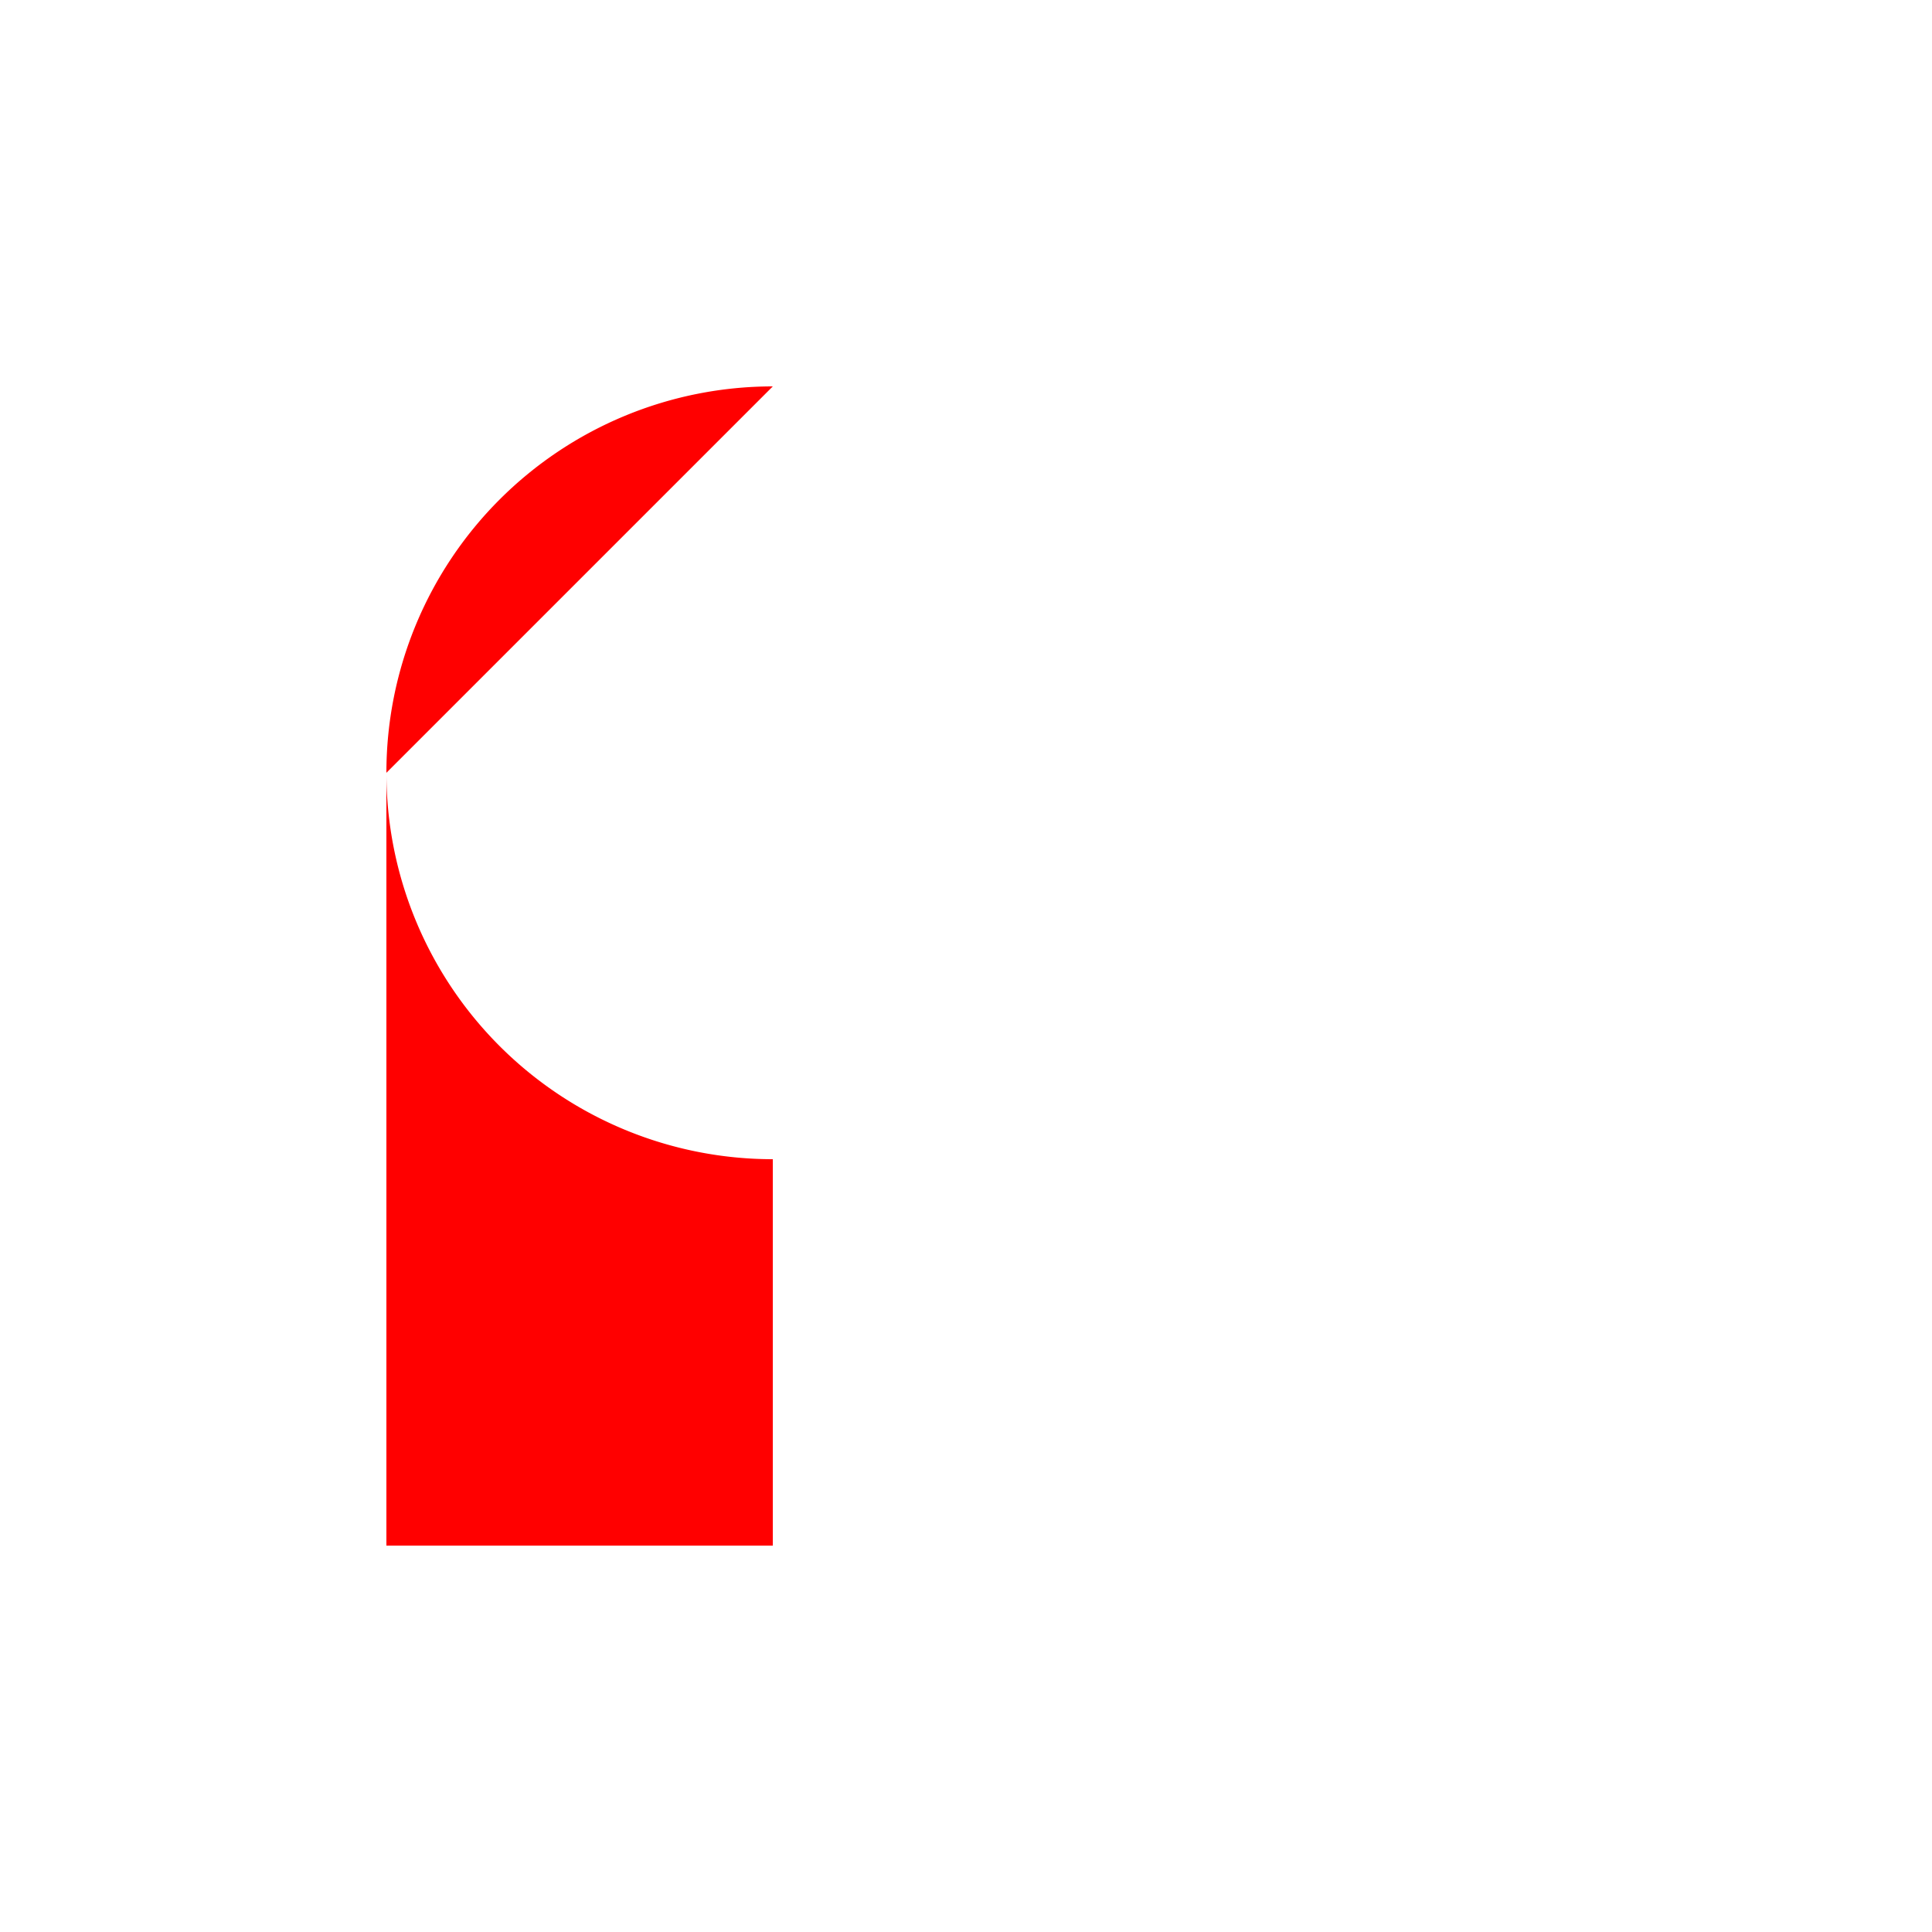 <!--

Generated by DrawGPT.
Free, open source, AI generated images in SVG, PNG, and HTML Canvas format.
https://drawgpt.ai

Created: 2023-11-28T17:54:10.195Z
Link: https://drawgpt.ai/prompt/126658/

-->
<svg xmlns="http://www.w3.org/2000/svg" xmlns:xlink="http://www.w3.org/1999/xlink" width="500" height="500"><defs/><g><rect fill="#ffffff" stroke="none" x="0" y="0" width="512" height="512"/><path fill="#ff0000" stroke="none" paint-order="stroke fill markers" d=" M 100 100 L 100 400 L 200 400 L 200 300 L 150 300 L 200 300 A 100 100 0 0 1 200 100 L 100 200 Z"/></g></svg>